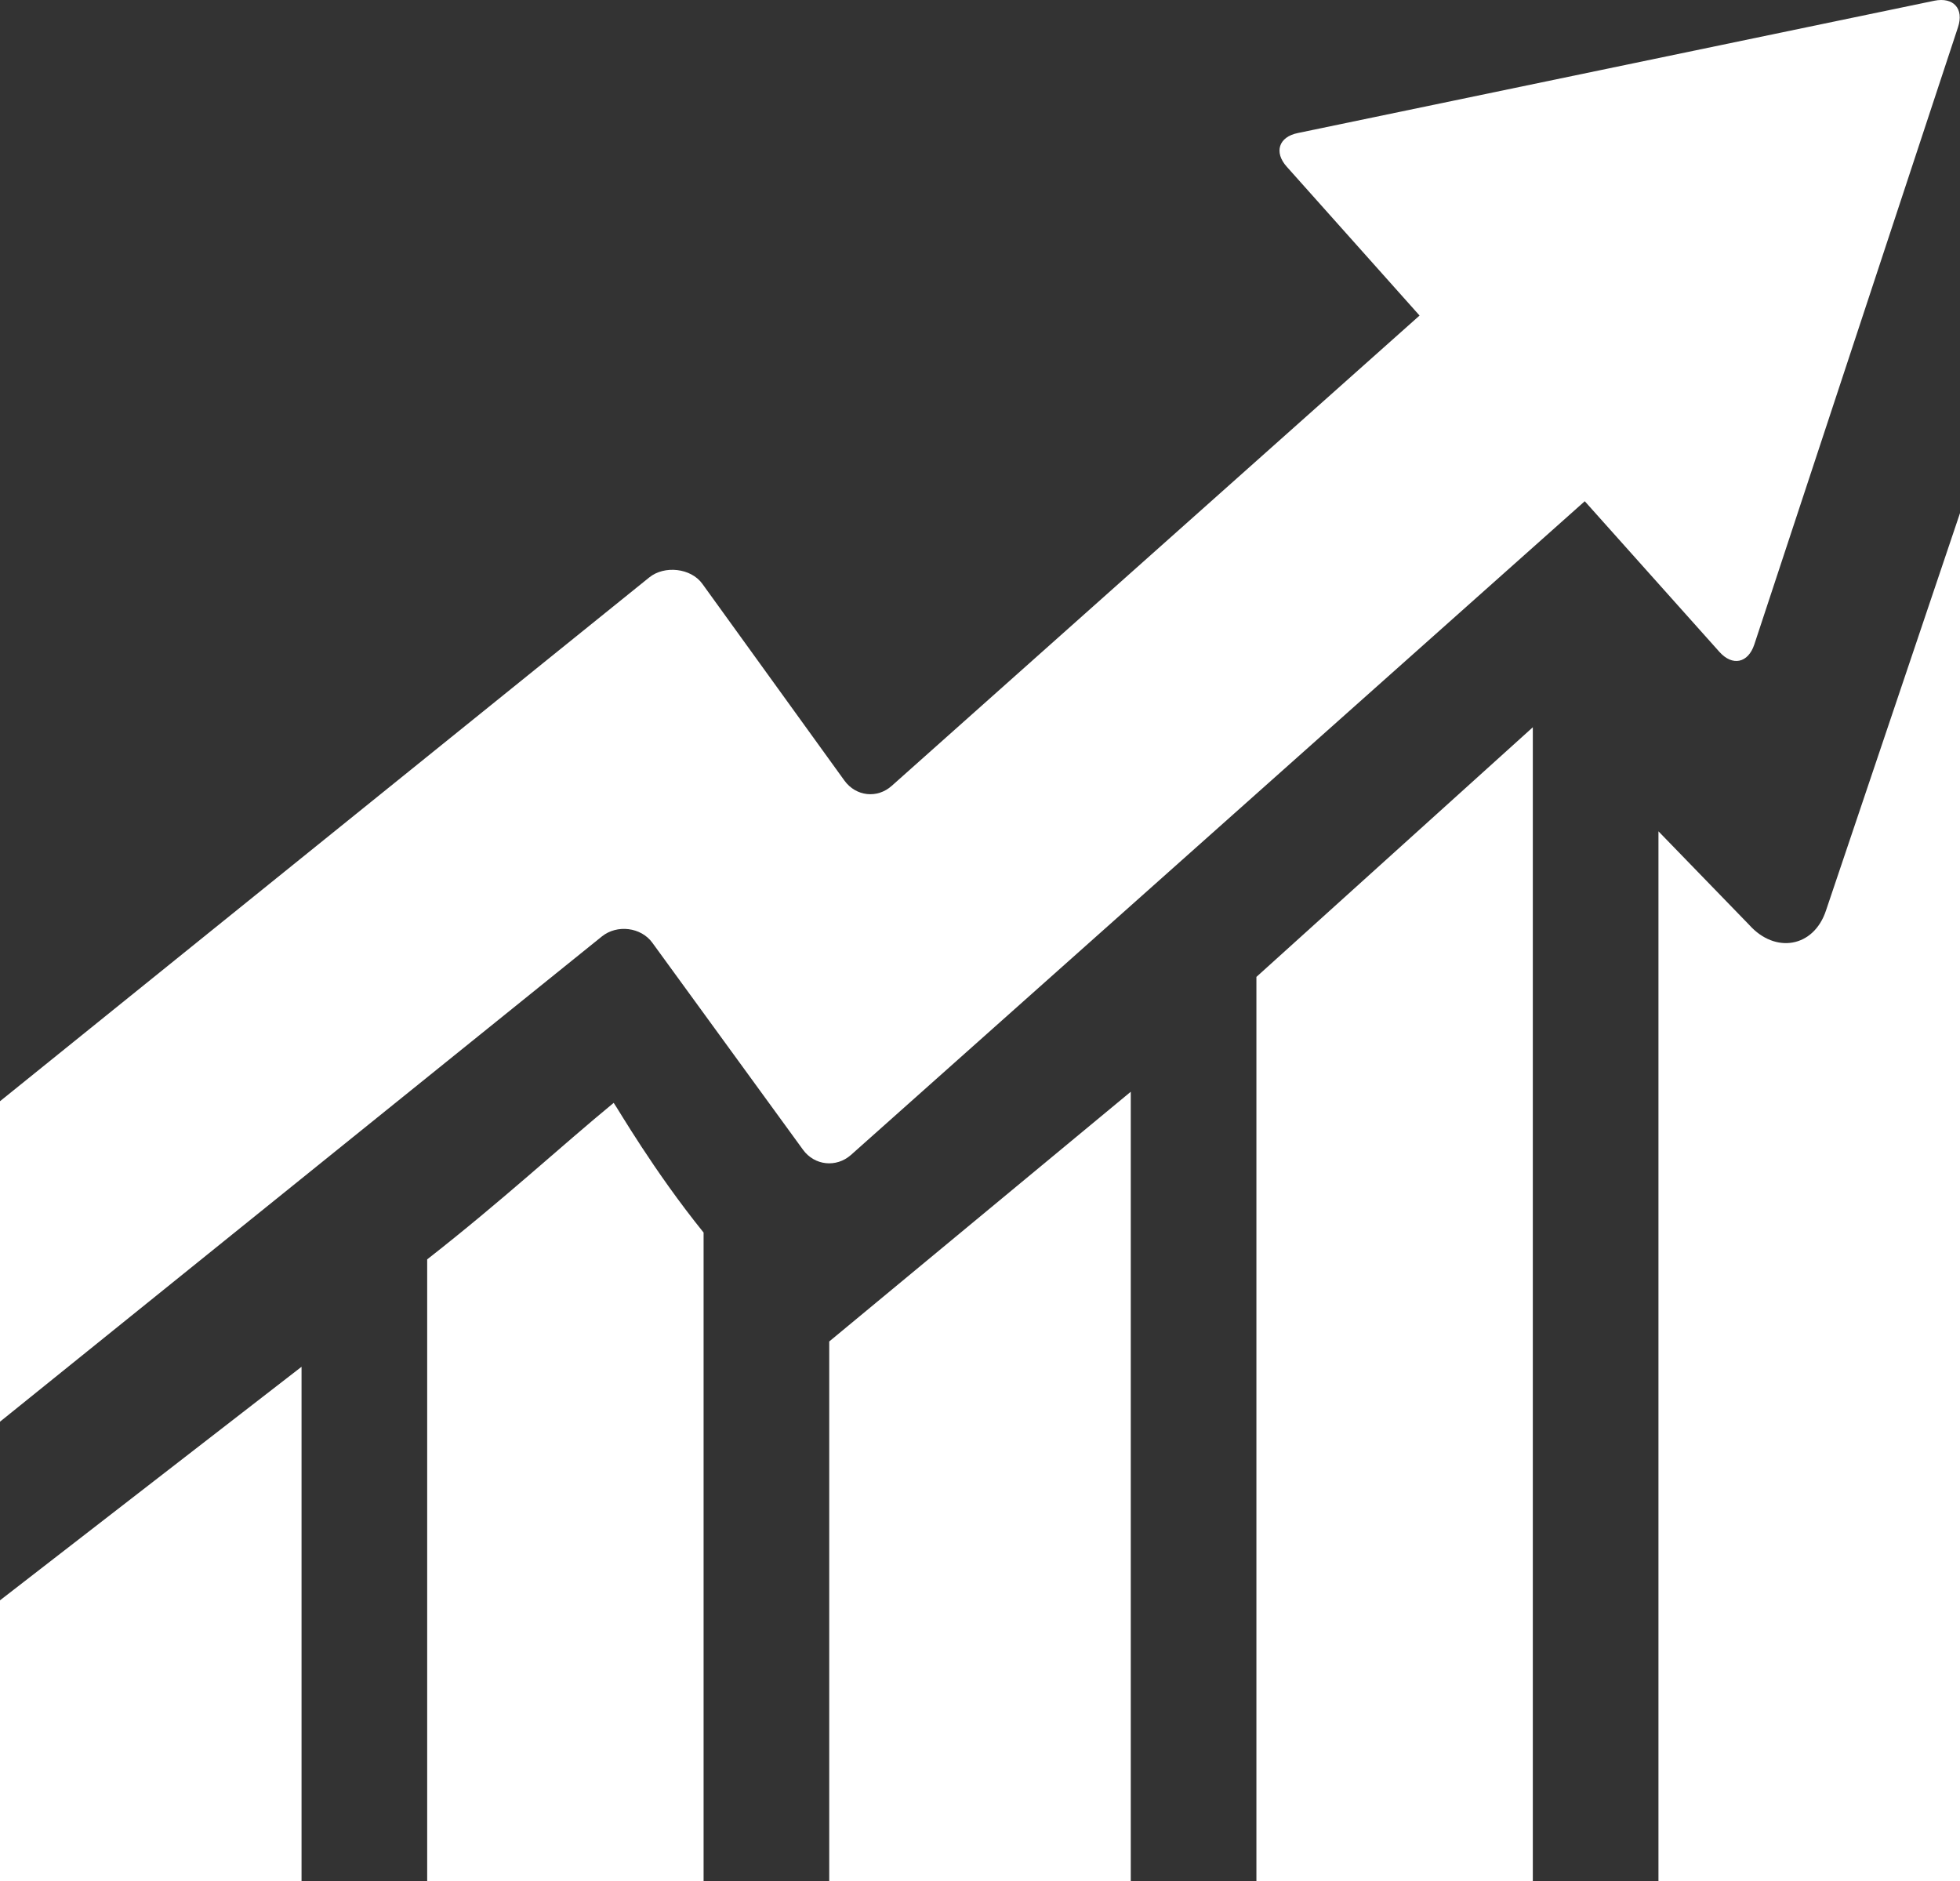<svg xmlns="http://www.w3.org/2000/svg" xmlns:xlink="http://www.w3.org/1999/xlink" id="Layer_1" x="0px" y="0px" width="78px" height="74.861px" viewBox="0 0 78 74.861" xml:space="preserve"><rect x="0" y="0" width="78" height="74.861" fill="#333333" stroke="none"/><path fill="#FFFFFF" d="M0,63.68v11.181h12V54.387L0,63.68z M17,50.113v24.748h11V49.046c-2-2.477-3.401-4.916-3.578-5.161 C22.325,45.61,20,47.768,17,50.113 M72.668,36.228c-0.486,1.477-2.023,1.733-3.057,0.575L66,33.08v41.781h12V20.417L72.668,36.228z  M50,74.861h11V28.939l-11,9.934V74.861z M33,74.861h12V43.443L33,53.38V74.861z"></path><path fill="#FFFFFF" d="M76.979,0.029L51.651,5.293c-0.764,0.153-0.962,0.762-0.443,1.341l5.285,5.922L35.488,31.27 c-0.579,0.517-1.424,0.422-1.882-0.207l-5.655-7.831c-0.453-0.63-1.51-0.743-2.112-0.256L0,43.82v12.752l23.95-19.307 c0.602-0.488,1.565-0.374,2.016,0.256l5.99,8.229c0.459,0.633,1.327,0.722,1.909,0.207l29.202-26.012l5.357,5.993 c0.518,0.581,1.14,0.451,1.388-0.286L77.92,1.084C78.165,0.346,77.741-0.125,76.979,0.029"></path></svg>